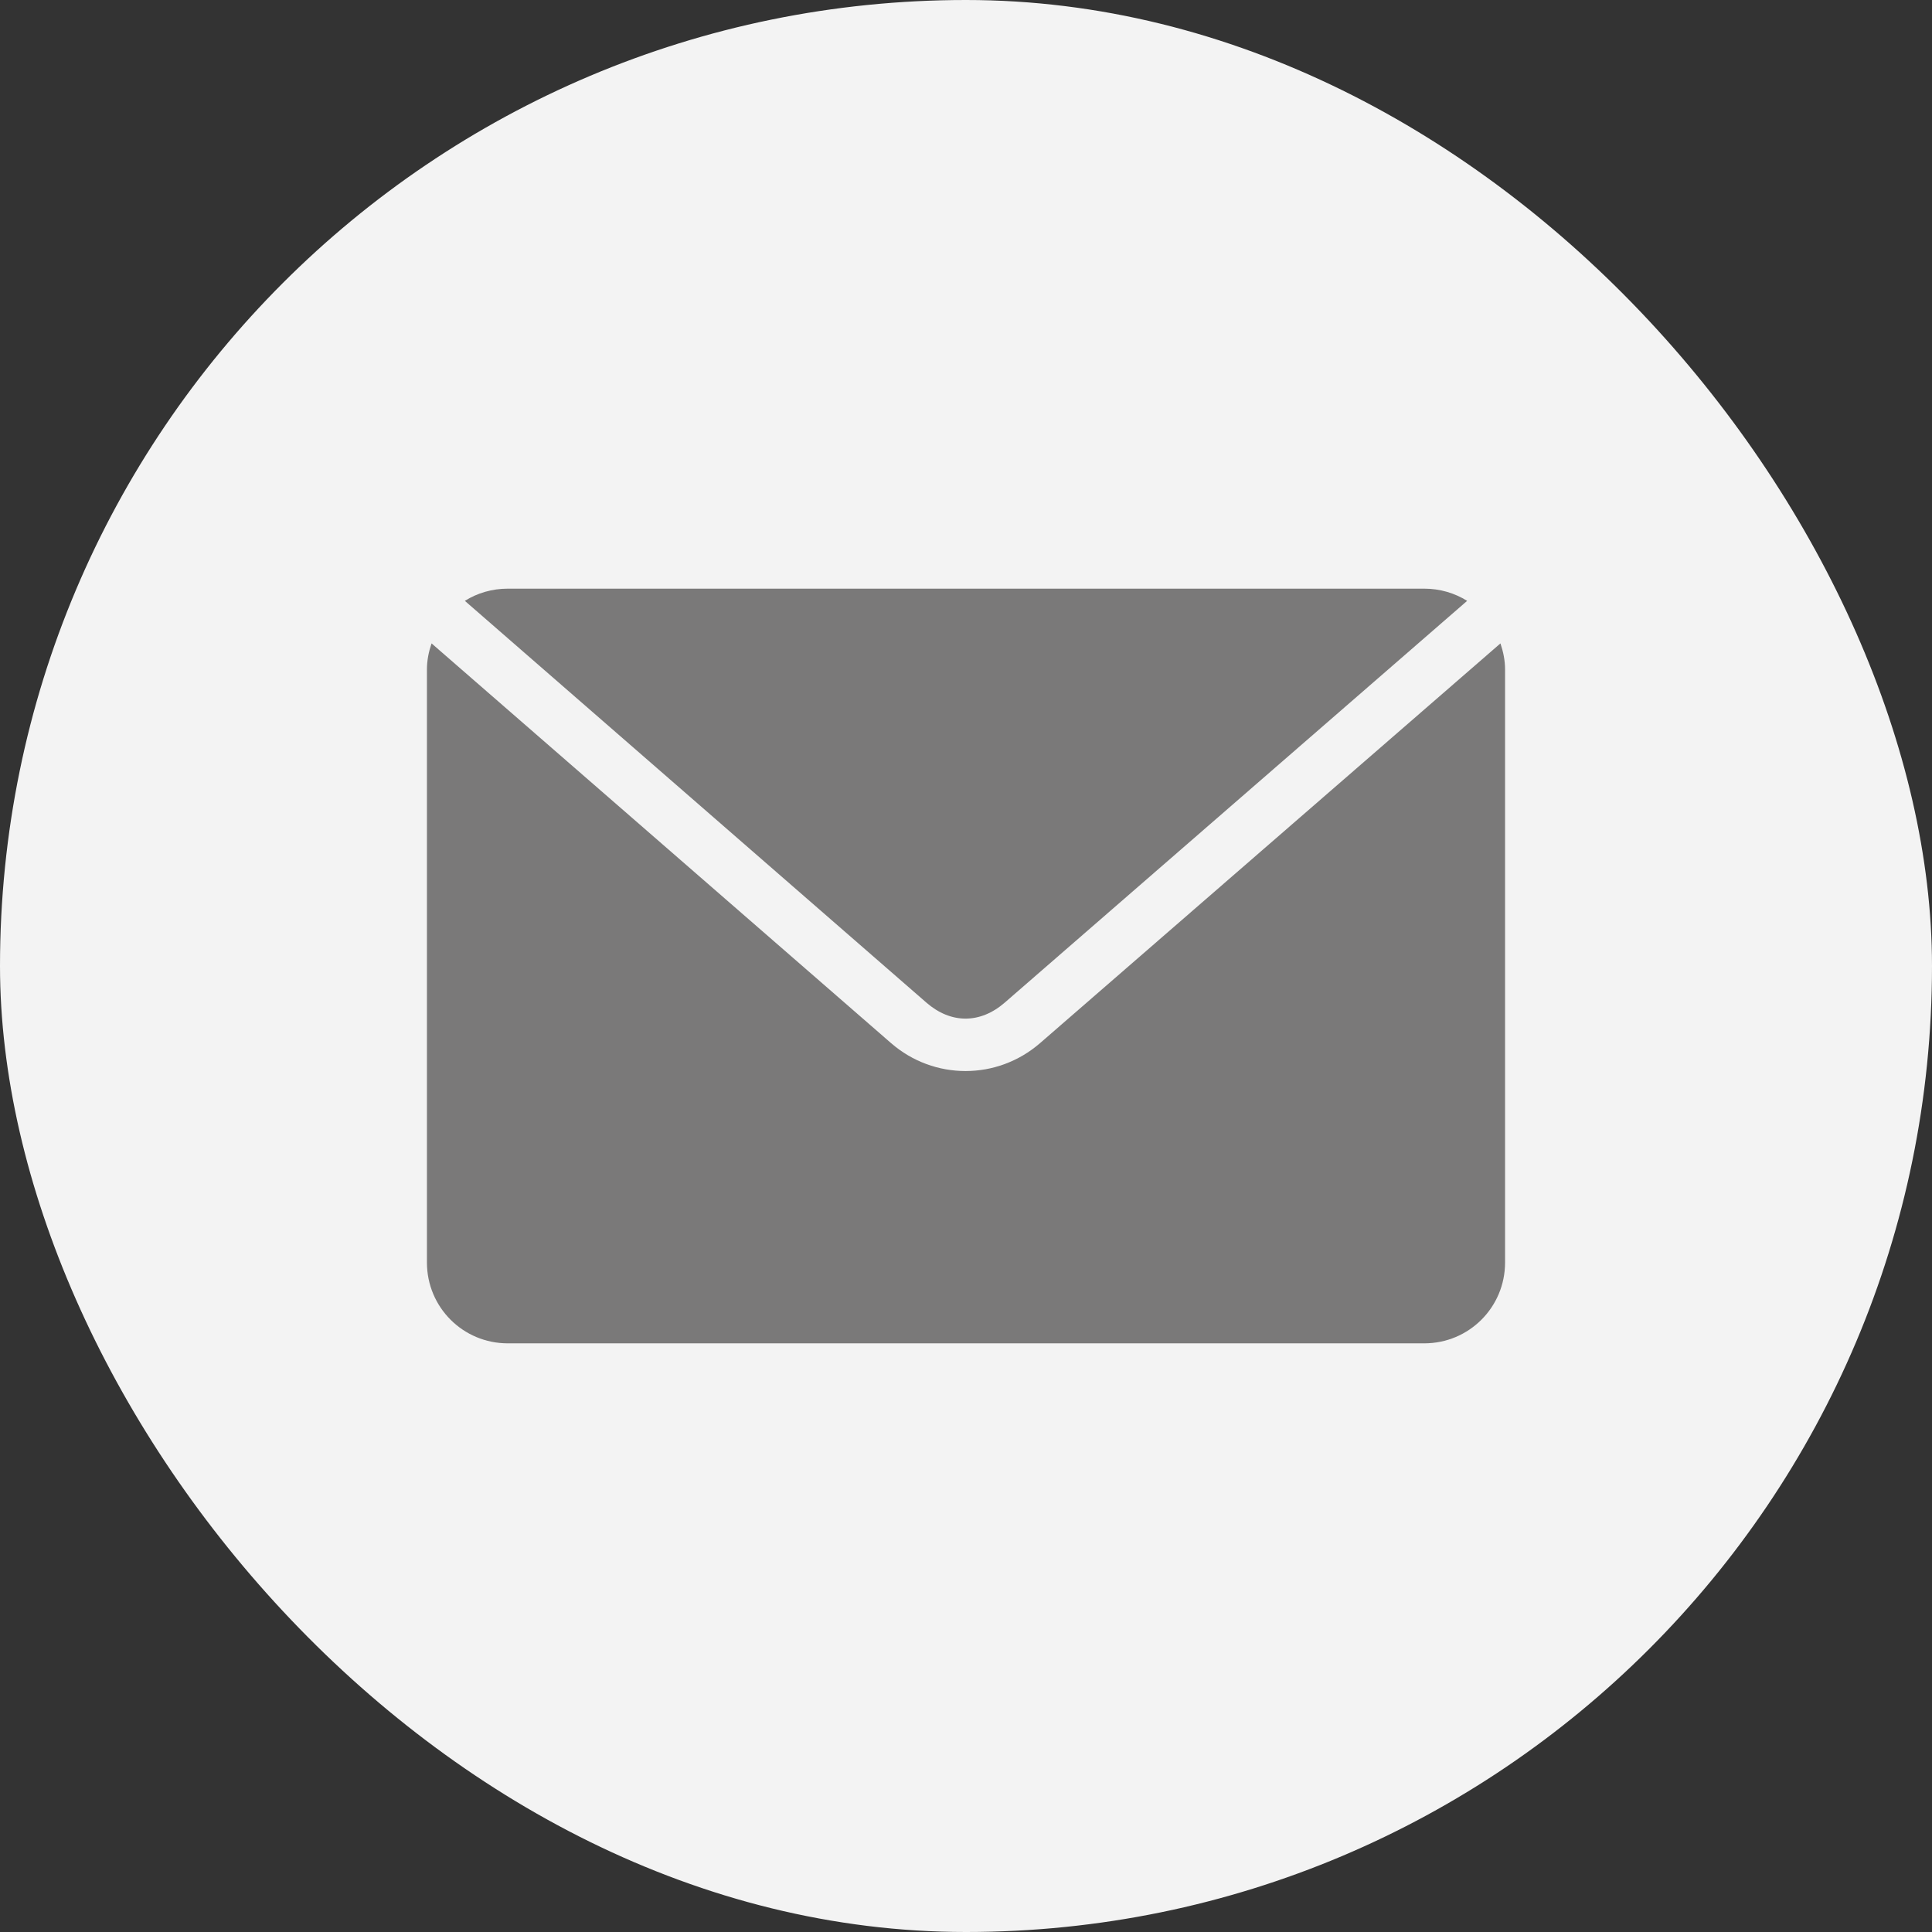 <svg width="48" height="48" viewBox="0 0 48 48" fill="none" xmlns="http://www.w3.org/2000/svg">
<rect x="0" y="0" width="48" height="48" fill="#333333" stroke="none"/>
<rect width="48" height="48" rx="24" fill="#F3F3F3"/>
<path d="M12.616 14.625C12.223 14.625 11.857 14.735 11.549 14.928L23.016 24.91C23.625 25.44 24.353 25.439 24.962 24.91L36.451 14.928C36.142 14.735 35.776 14.625 35.384 14.625H12.616ZM10.722 15.985C10.652 16.189 10.607 16.405 10.607 16.634V31.366C10.607 32.479 11.503 33.375 12.616 33.375H35.384C36.497 33.375 37.393 32.479 37.393 31.366V16.634C37.393 16.405 37.347 16.189 37.278 15.985L25.841 25.915C24.775 26.841 23.203 26.842 22.137 25.915L10.722 15.985Z" fill="#7A7979"/>
</svg>

